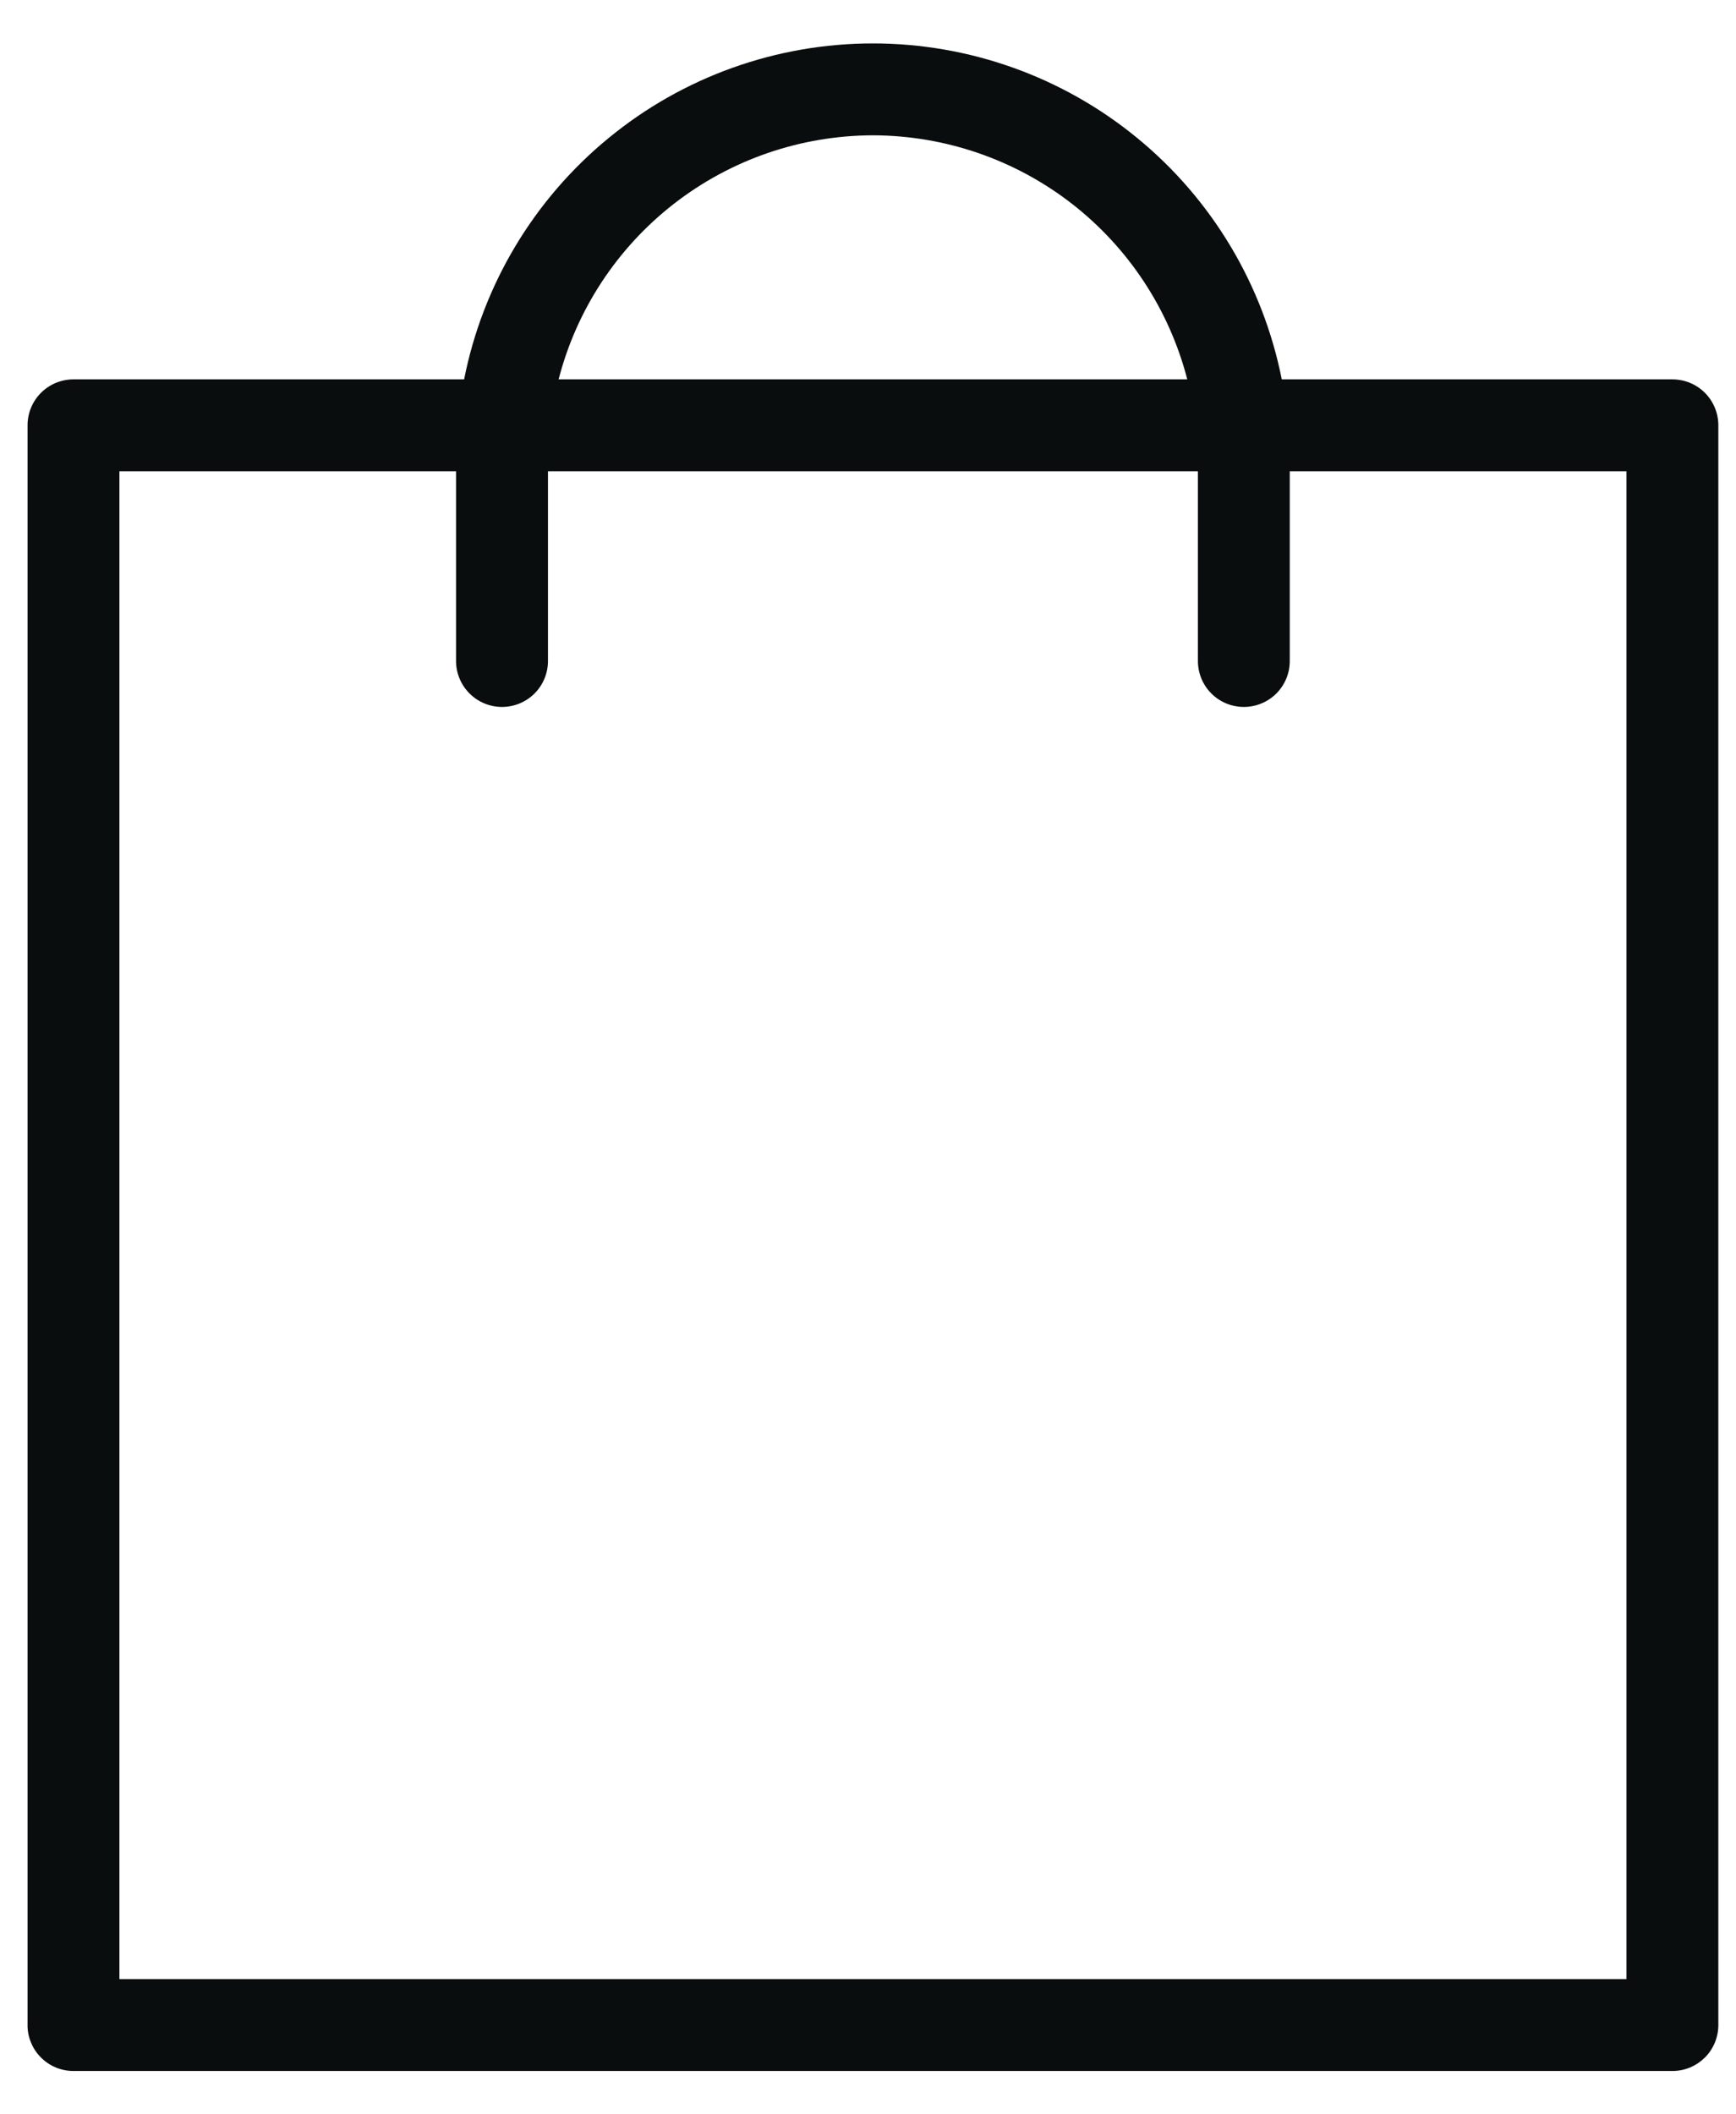 <svg width="23" height="28" viewBox="0 0 23 28" fill="none" xmlns="http://www.w3.org/2000/svg">
<path d="M22.157 5.024H16.982C16.733 3.77 16.058 2.641 15.07 1.83C14.082 1.018 12.844 0.575 11.565 0.575C10.287 0.575 9.048 1.018 8.061 1.83C7.073 2.641 6.397 3.77 6.149 5.024H0.973C0.812 5.024 0.657 5.088 0.543 5.202C0.429 5.316 0.365 5.471 0.365 5.633V26.817C0.364 26.897 0.38 26.976 0.411 27.05C0.441 27.124 0.486 27.191 0.543 27.248C0.599 27.304 0.666 27.349 0.74 27.38C0.814 27.41 0.893 27.426 0.973 27.426H22.157C22.237 27.426 22.317 27.41 22.39 27.38C22.464 27.349 22.531 27.304 22.588 27.248C22.645 27.191 22.689 27.124 22.72 27.05C22.75 26.976 22.766 26.897 22.766 26.817V5.633C22.766 5.471 22.702 5.316 22.588 5.202C22.474 5.088 22.319 5.024 22.157 5.024ZM11.565 1.792C12.519 1.794 13.446 2.112 14.2 2.697C14.953 3.282 15.491 4.1 15.73 5.024H7.401C7.639 4.1 8.178 3.282 8.931 2.697C9.685 2.112 10.611 1.794 11.565 1.792ZM21.549 26.209H1.582V6.241H6.042V8.754C6.042 8.915 6.107 9.07 6.221 9.184C6.335 9.298 6.49 9.362 6.651 9.362C6.813 9.362 6.967 9.298 7.082 9.184C7.196 9.07 7.26 8.915 7.26 8.754V6.241H15.871V8.754C15.871 8.915 15.935 9.07 16.049 9.184C16.163 9.298 16.318 9.362 16.48 9.362C16.641 9.362 16.796 9.298 16.91 9.184C17.024 9.07 17.088 8.915 17.088 8.754V6.241H21.549V26.209Z" fill="#0A0D0D"/>
</svg>
